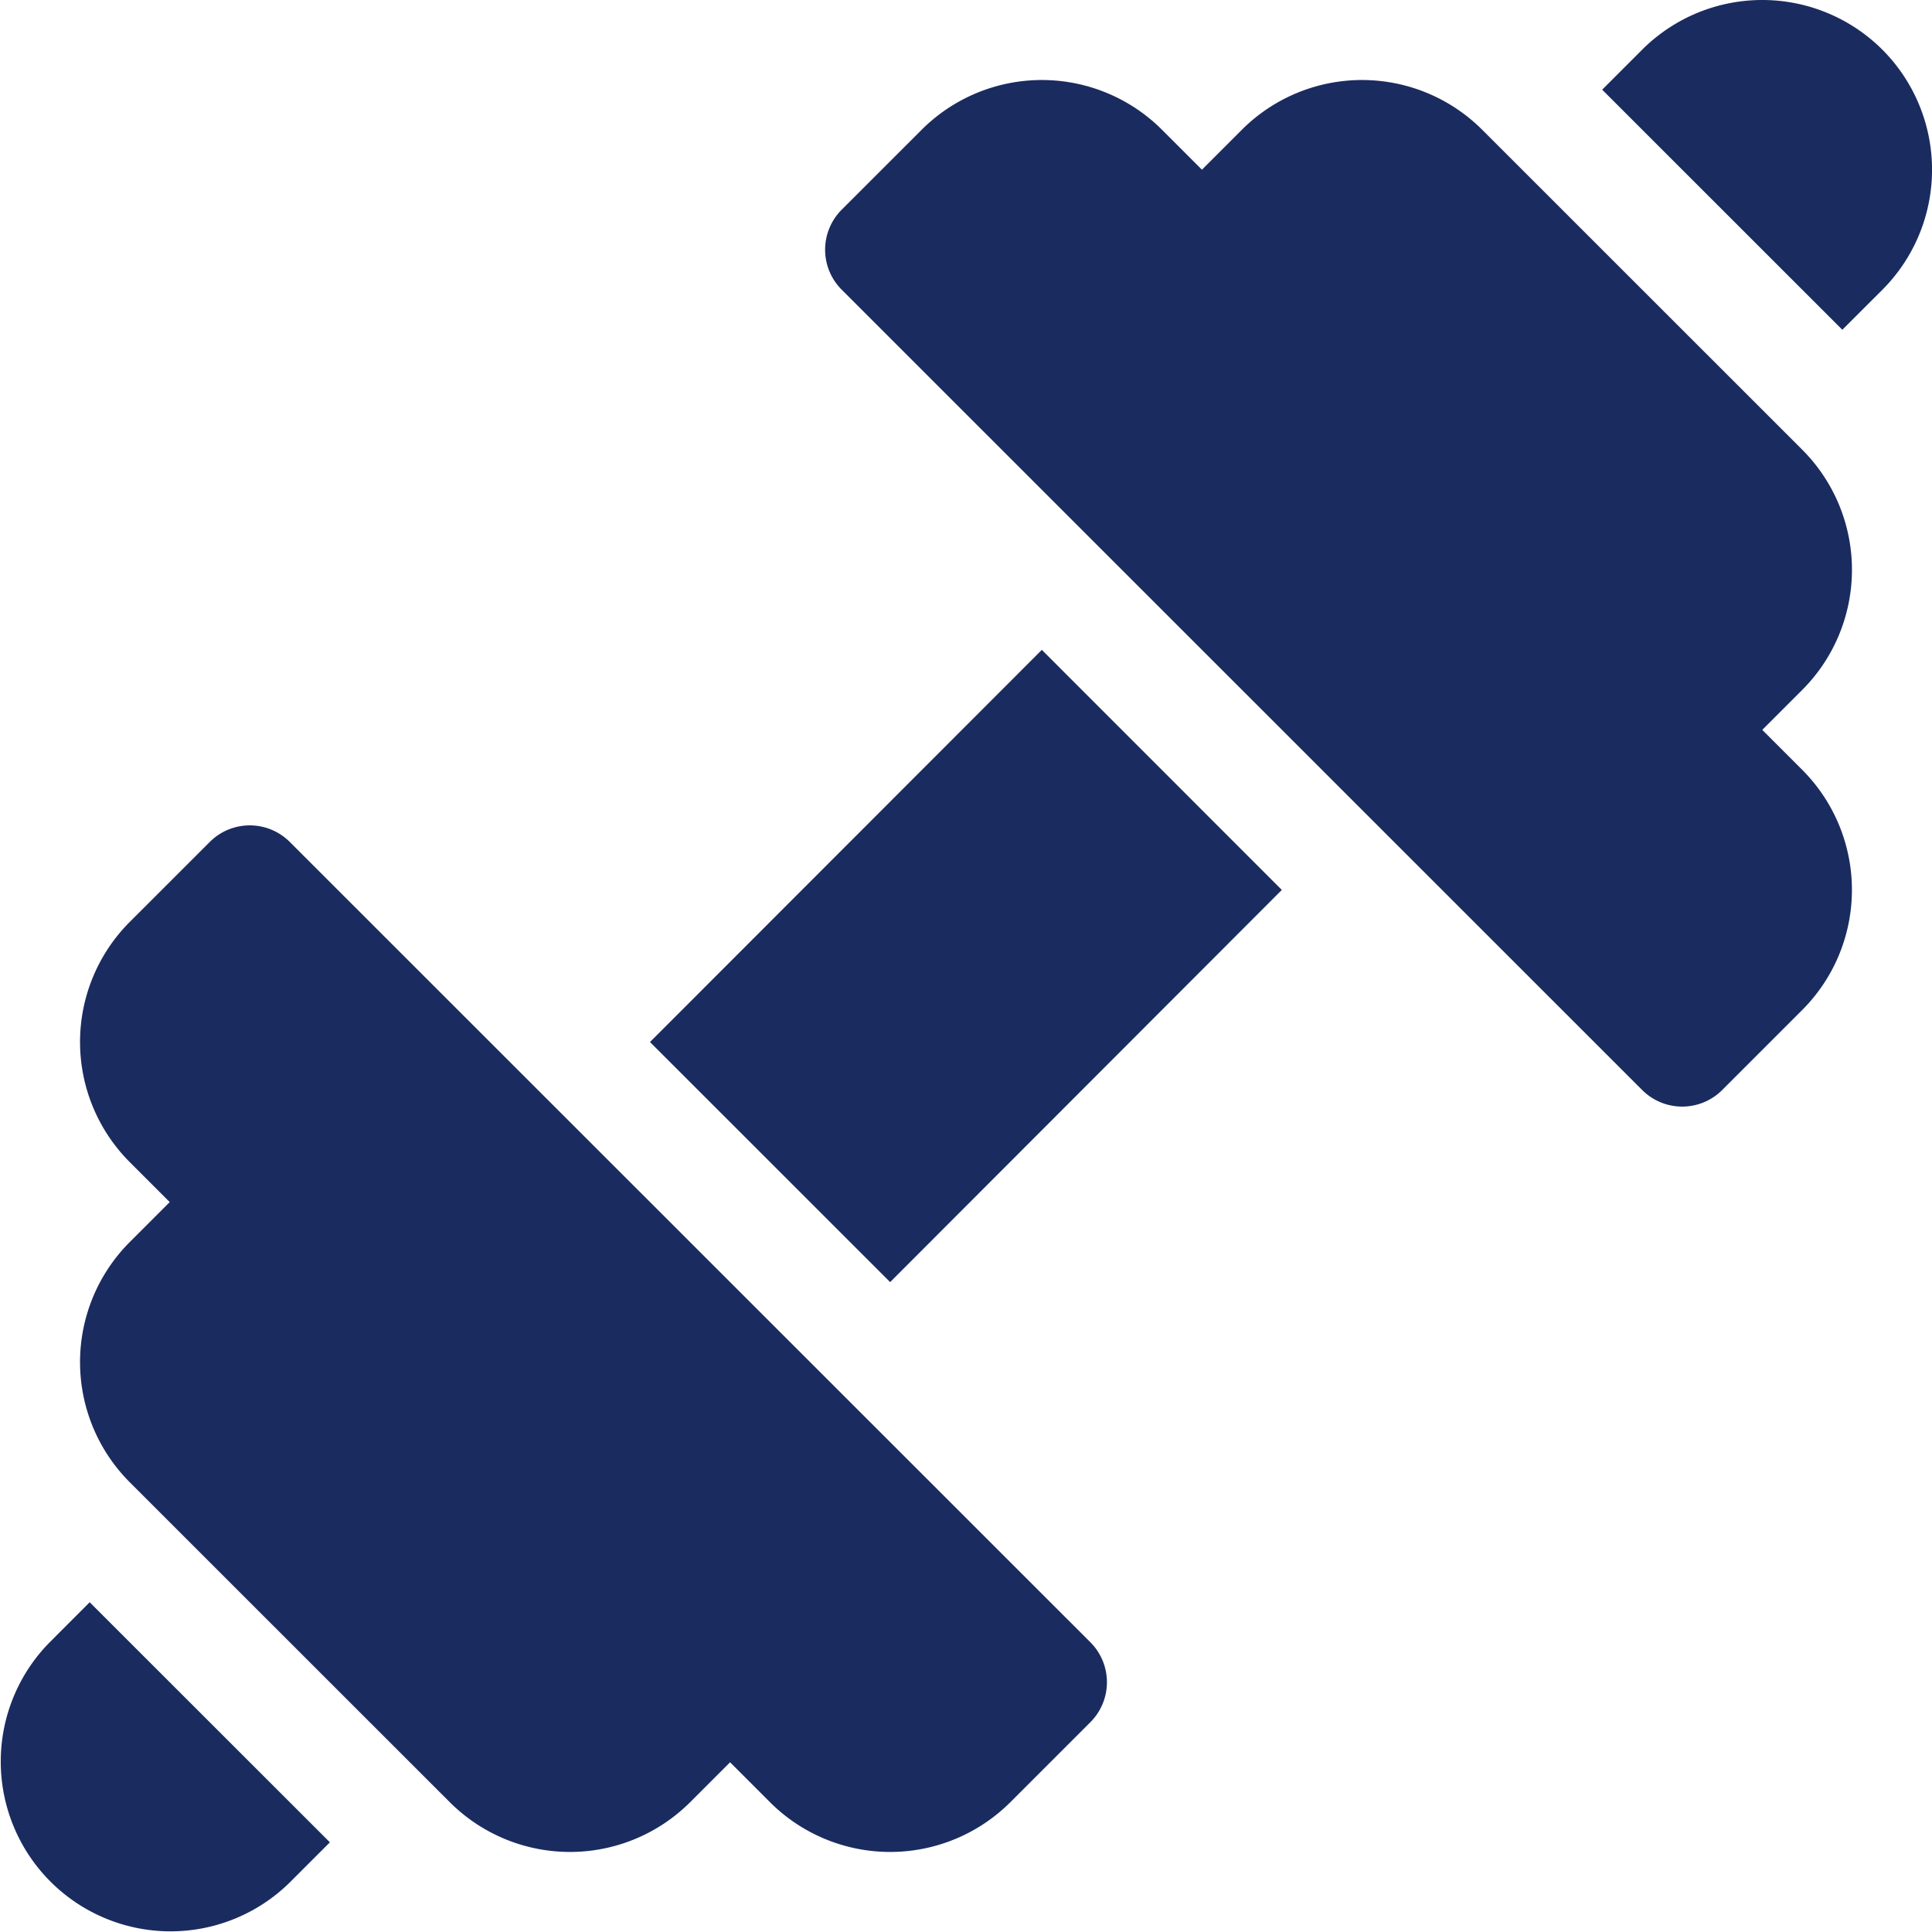 <?xml version="1.0" encoding="UTF-8"?> <svg xmlns="http://www.w3.org/2000/svg" width="60" height="60" viewBox="0 0 60 60"><g id="fitness" transform="translate(-0.056)"><g id="Group_64264" data-name="Group 64264" transform="translate(2.542 25.633)"><g id="Group_64263" data-name="Group 64263"><path id="Path_201743" data-name="Path 201743" d="M52.637,244.1,27.778,219.25a1.757,1.757,0,0,0-2.486,0l-2.486,2.485a5.277,5.277,0,0,0,0,7.456l1.243,1.243-1.243,1.243a5.277,5.277,0,0,0,0,7.456l9.944,9.941a5.28,5.28,0,0,0,7.458,0l1.243-1.243,1.243,1.243a5.28,5.28,0,0,0,7.458,0l2.486-2.485A1.756,1.756,0,0,0,52.637,244.1Z" transform="translate(-21.264 -218.735)" fill="#1a2b5f"></path></g></g><g id="Group_64266" data-name="Group 64266" transform="translate(25.681 2.485)"><g id="Group_64265" data-name="Group 64265"><path id="Path_201744" data-name="Path 201744" d="M249.026,42.634l-1.243-1.243,1.243-1.243a5.277,5.277,0,0,0,0-7.456l-9.944-9.941a5.28,5.28,0,0,0-7.458,0l-1.243,1.243-1.243-1.243a5.28,5.28,0,0,0-7.458,0l-2.486,2.485a1.756,1.756,0,0,0,0,2.485l24.859,24.854a1.757,1.757,0,0,0,2.486,0l2.486-2.486A5.277,5.277,0,0,0,249.026,42.634Z" transform="translate(-218.679 -21.209)" fill="#1a2b5f"></path></g></g><g id="Group_64268" data-name="Group 64268" transform="translate(49.813 0)"><g id="Group_64267" data-name="Group 64267" transform="translate(0 0)"><path id="Path_201745" data-name="Path 201745" d="M433.258,1.542a5.28,5.28,0,0,0-7.458,0l-1.243,1.243,7.458,7.456L433.258,9A5.277,5.277,0,0,0,433.258,1.542Z" transform="translate(-424.557 0)" fill="#1a2b5f"></path></g></g><g id="Group_64270" data-name="Group 64270" transform="translate(0.056 49.759)"><g id="Group_64269" data-name="Group 64269" transform="translate(0)"><path id="Path_201746" data-name="Path 201746" d="M2.841,424.613,1.6,425.856a5.273,5.273,0,0,0,7.458,7.456l1.243-1.243Z" transform="translate(-0.056 -424.613)" fill="#1a2b5f"></path></g></g><g id="Group_64272" data-name="Group 64272" transform="translate(20.242 20.182)"><g id="Group_64271" data-name="Group 64271"><path id="Path_201747" data-name="Path 201747" d="M184.447,172.221,172.278,184.4l7.458,7.456L191.9,179.677Z" transform="translate(-172.278 -172.221)" fill="#1a2b5f"></path></g></g></g></svg> 